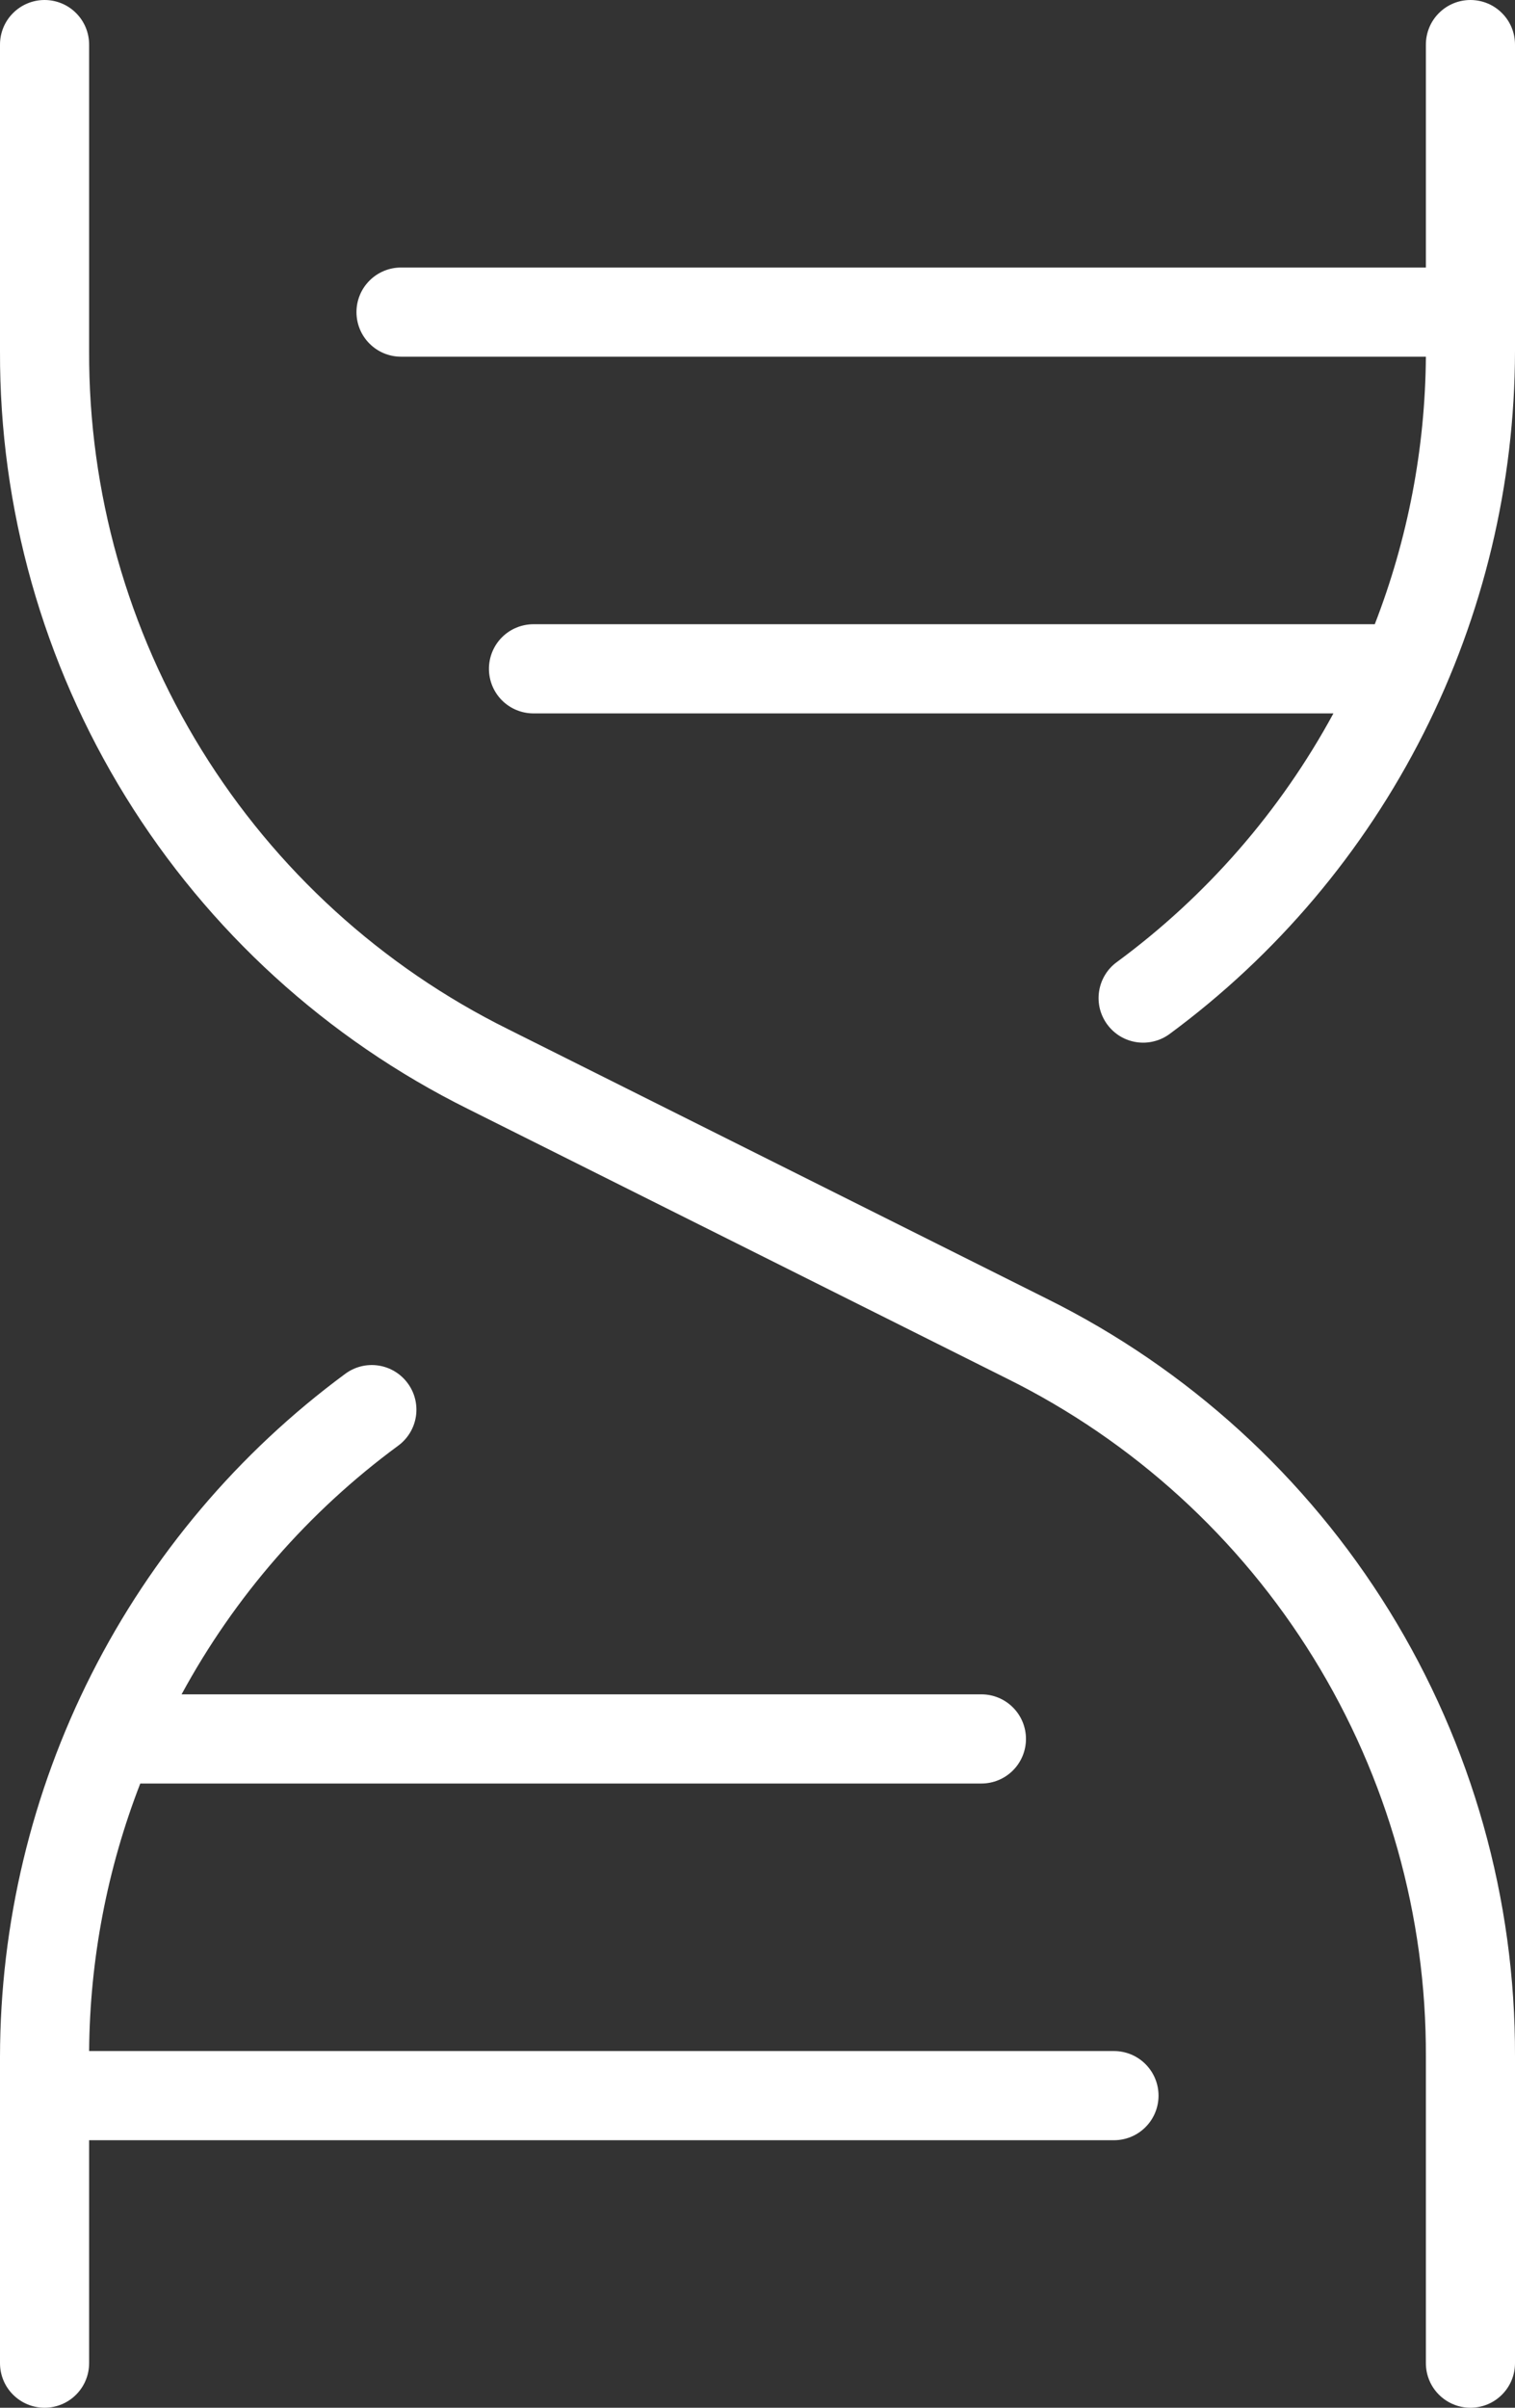 <svg preserveAspectRatio="none" width="100%" height="100%" overflow="visible" style="display: block;" viewBox="0 0 34 54" fill="none" xmlns="http://www.w3.org/2000/svg">
<rect x="0" y="0" width="34" height="54" fill="#333333" stroke="none"/>
<path id="Vector" d="M34 46.125V53C34 53.265 33.895 53.52 33.707 53.707C33.52 53.895 33.265 54 33 54C32.735 54 32.481 53.895 32.293 53.707C32.105 53.52 32 53.265 32 53V46.125C32.011 42.966 31.136 39.866 29.475 37.179C27.814 34.491 25.433 32.323 22.603 30.92L10.5 24.87C7.336 23.3 4.676 20.876 2.82 17.871C0.964 14.866 -0.013 11.402 0 7.87V1C0 0.735 0.105 0.48 0.293 0.293C0.481 0.105 0.735 0 1 0C1.265 0 1.52 0.105 1.707 0.293C1.895 0.48 2 0.735 2 1V7.875C1.989 11.034 2.864 14.134 4.525 16.821C6.186 19.509 8.567 21.677 11.398 23.08L23.498 29.13C26.661 30.699 29.322 33.123 31.178 36.126C33.034 39.13 34.012 42.594 34 46.125ZM25 46H2C2.016 43.947 2.405 41.914 3.148 40H22.025C22.29 40 22.545 39.895 22.732 39.707C22.92 39.52 23.025 39.265 23.025 39C23.025 38.735 22.92 38.48 22.732 38.293C22.545 38.105 22.29 38 22.025 38H4.075C5.266 35.806 6.926 33.901 8.938 32.422C9.151 32.265 9.294 32.029 9.334 31.767C9.374 31.504 9.308 31.236 9.15 31.023C8.993 30.809 8.757 30.666 8.494 30.626C8.232 30.586 7.964 30.652 7.75 30.81C5.351 32.579 3.4 34.886 2.054 37.546C0.708 40.206 0.005 43.144 0 46.125V53C0 53.265 0.105 53.52 0.293 53.707C0.481 53.895 0.735 54 1 54C1.265 54 1.52 53.895 1.707 53.707C1.895 53.52 2 53.265 2 53V48H25C25.265 48 25.52 47.895 25.707 47.707C25.895 47.52 26 47.265 26 47C26 46.735 25.895 46.48 25.707 46.293C25.52 46.105 25.265 46 25 46ZM33 0C32.735 0 32.481 0.105 32.293 0.293C32.105 0.48 32 0.735 32 1V6H9C8.735 6 8.481 6.105 8.293 6.293C8.105 6.48 8 6.735 8 7C8 7.265 8.105 7.52 8.293 7.707C8.481 7.895 8.735 8 9 8H32C31.985 10.053 31.596 12.086 30.853 14H11.973C11.707 14 11.453 14.105 11.265 14.293C11.078 14.48 10.973 14.735 10.973 15C10.973 15.265 11.078 15.52 11.265 15.707C11.453 15.895 11.707 16 11.973 16H29.925C28.734 18.194 27.074 20.099 25.063 21.578C24.957 21.655 24.867 21.753 24.799 21.866C24.731 21.978 24.686 22.103 24.666 22.233C24.646 22.363 24.652 22.495 24.683 22.623C24.715 22.75 24.771 22.87 24.849 22.976C24.927 23.082 25.025 23.172 25.137 23.24C25.249 23.308 25.374 23.353 25.504 23.373C25.634 23.393 25.766 23.387 25.894 23.355C26.022 23.324 26.142 23.268 26.248 23.19C28.647 21.421 30.599 19.114 31.945 16.454C33.291 13.795 33.995 10.856 34 7.875V1C34 0.735 33.895 0.48 33.707 0.293C33.52 0.105 33.265 0 33 0Z" fill="white"/>
</svg>
